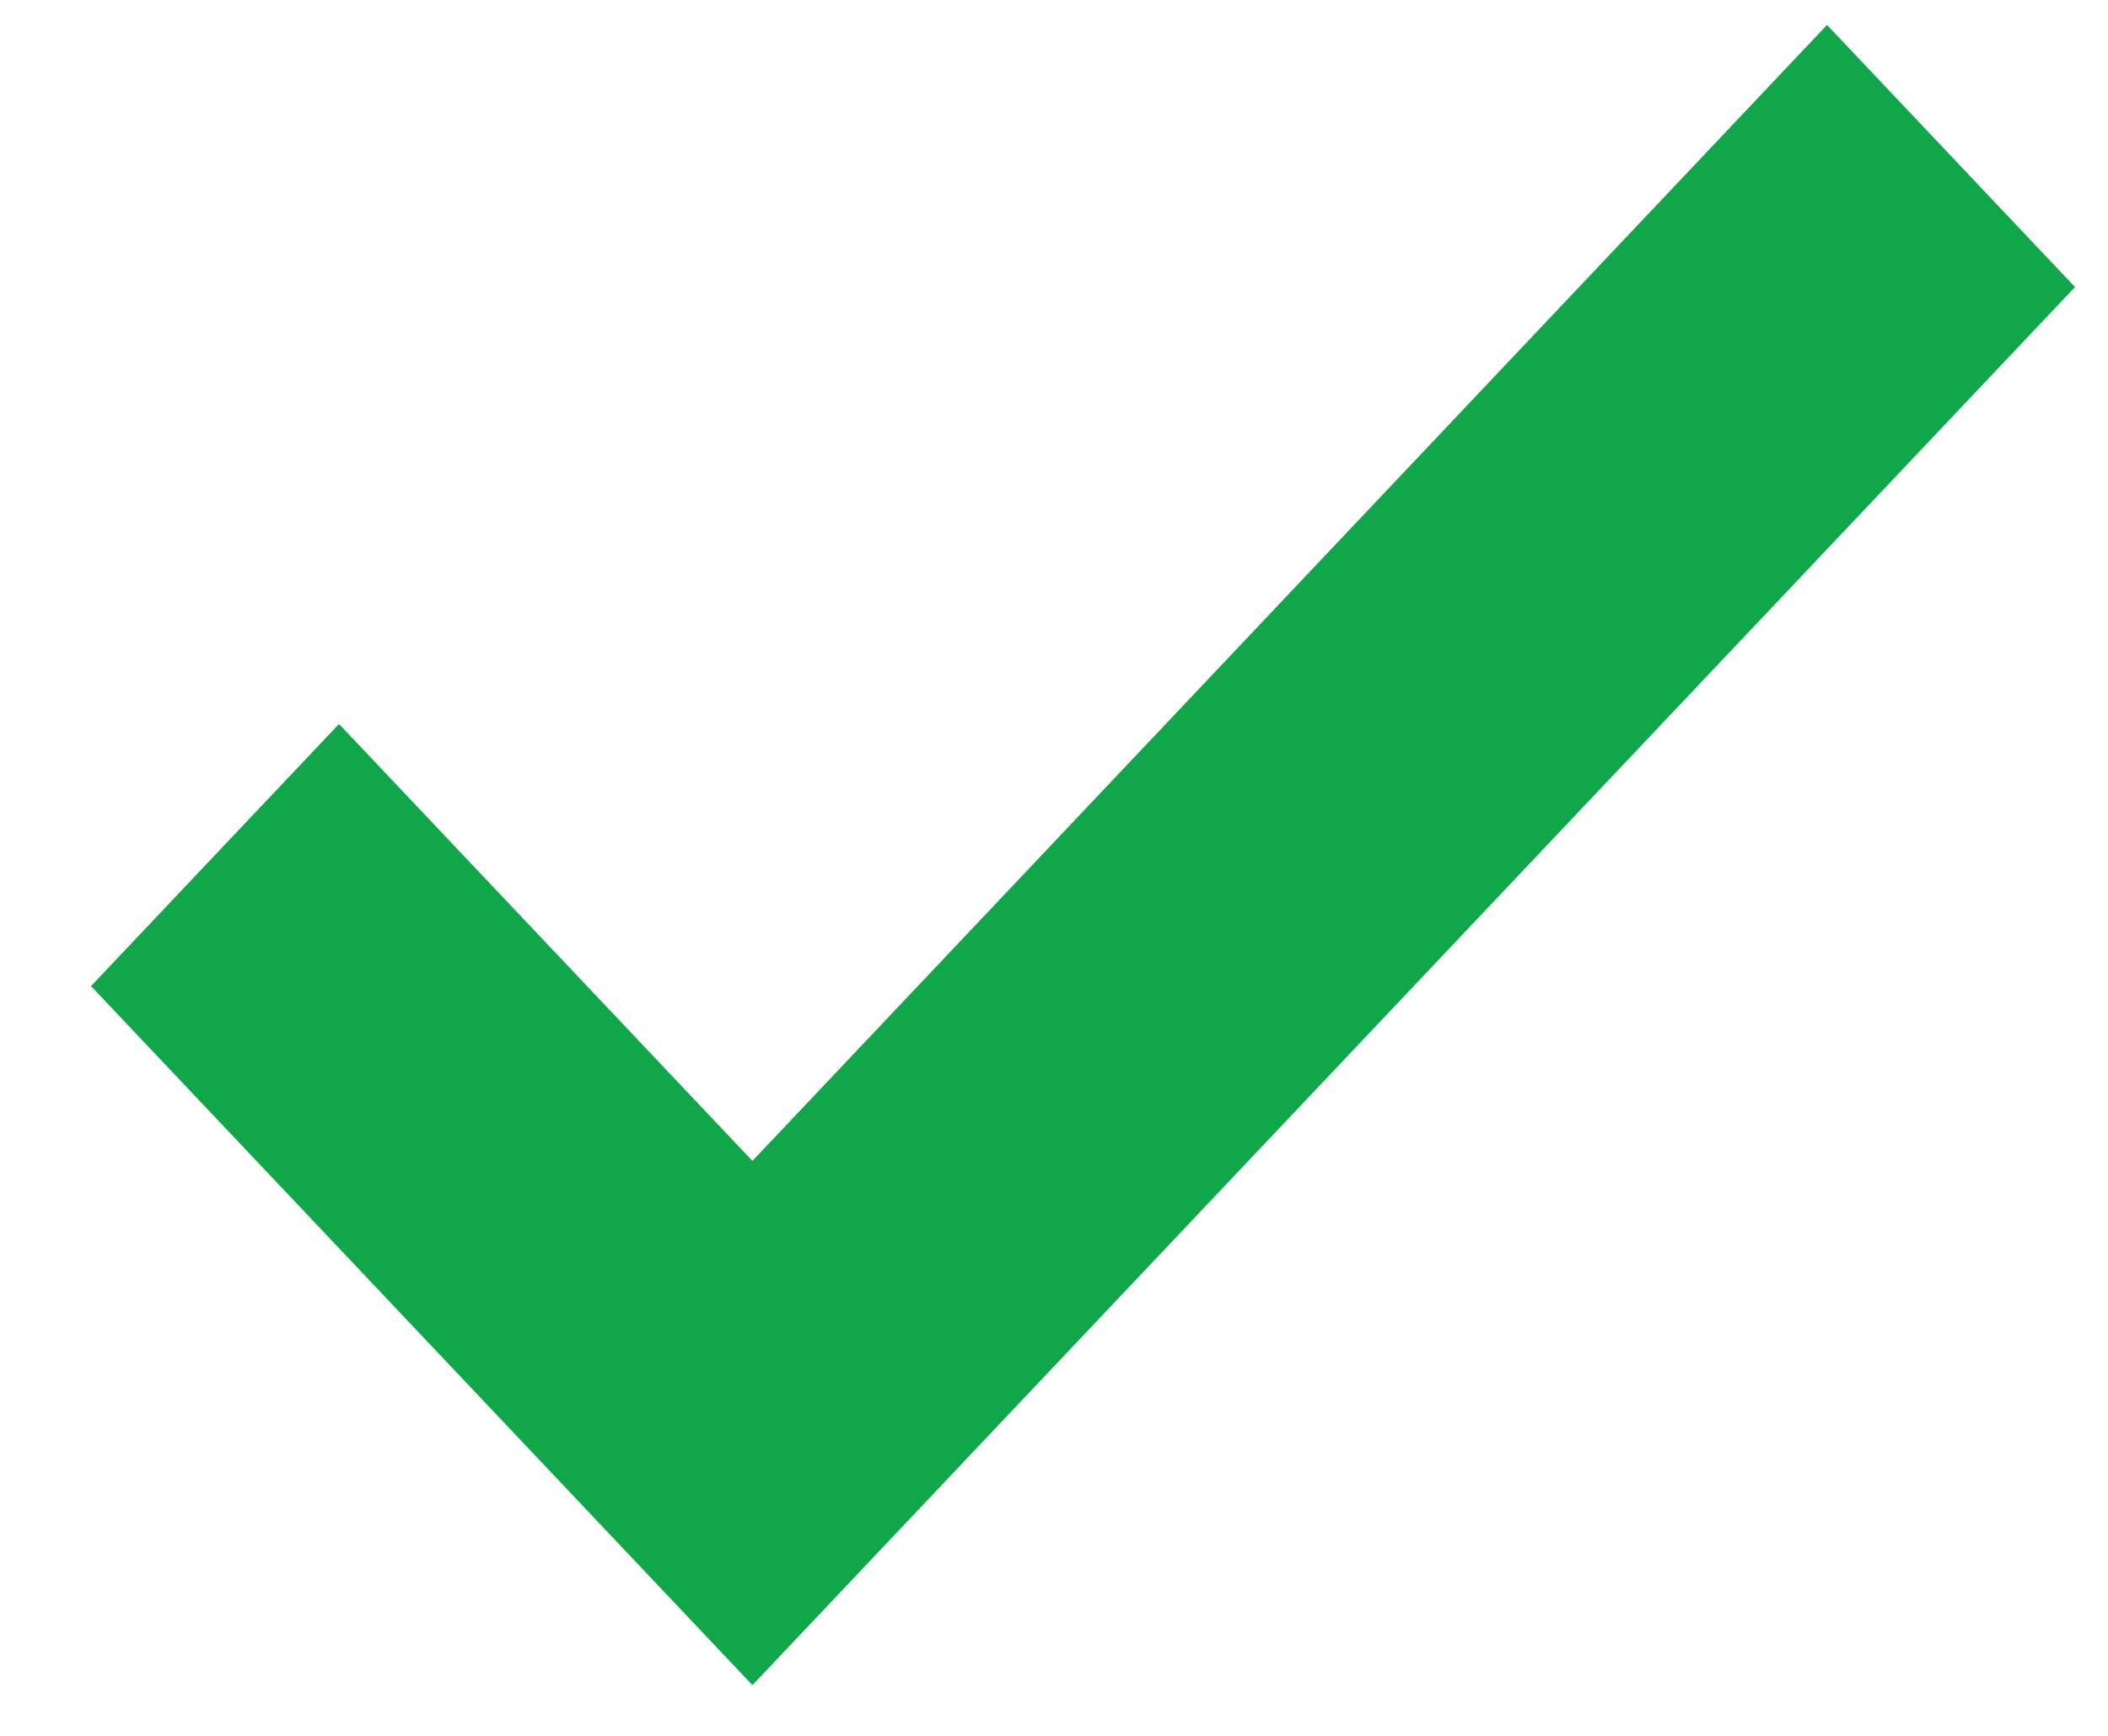 <svg width="17" height="14" viewBox="0 0 17 14" fill="none" xmlns="http://www.w3.org/2000/svg">
<g clip-path="url(#clip0_253_134)">
<path fill-rule="evenodd" clip-rule="evenodd" d="M16.734 2.315L6.068 13.591L0.734 7.953L2.734 5.839L6.068 9.363L14.734 0.201L16.734 2.315Z" fill="#10A64A"/>
</g>
<defs>
<clipPath id="clip0_253_134">
<rect width="17" height="14" fill="white"/>
</clipPath>
</defs>
</svg>
